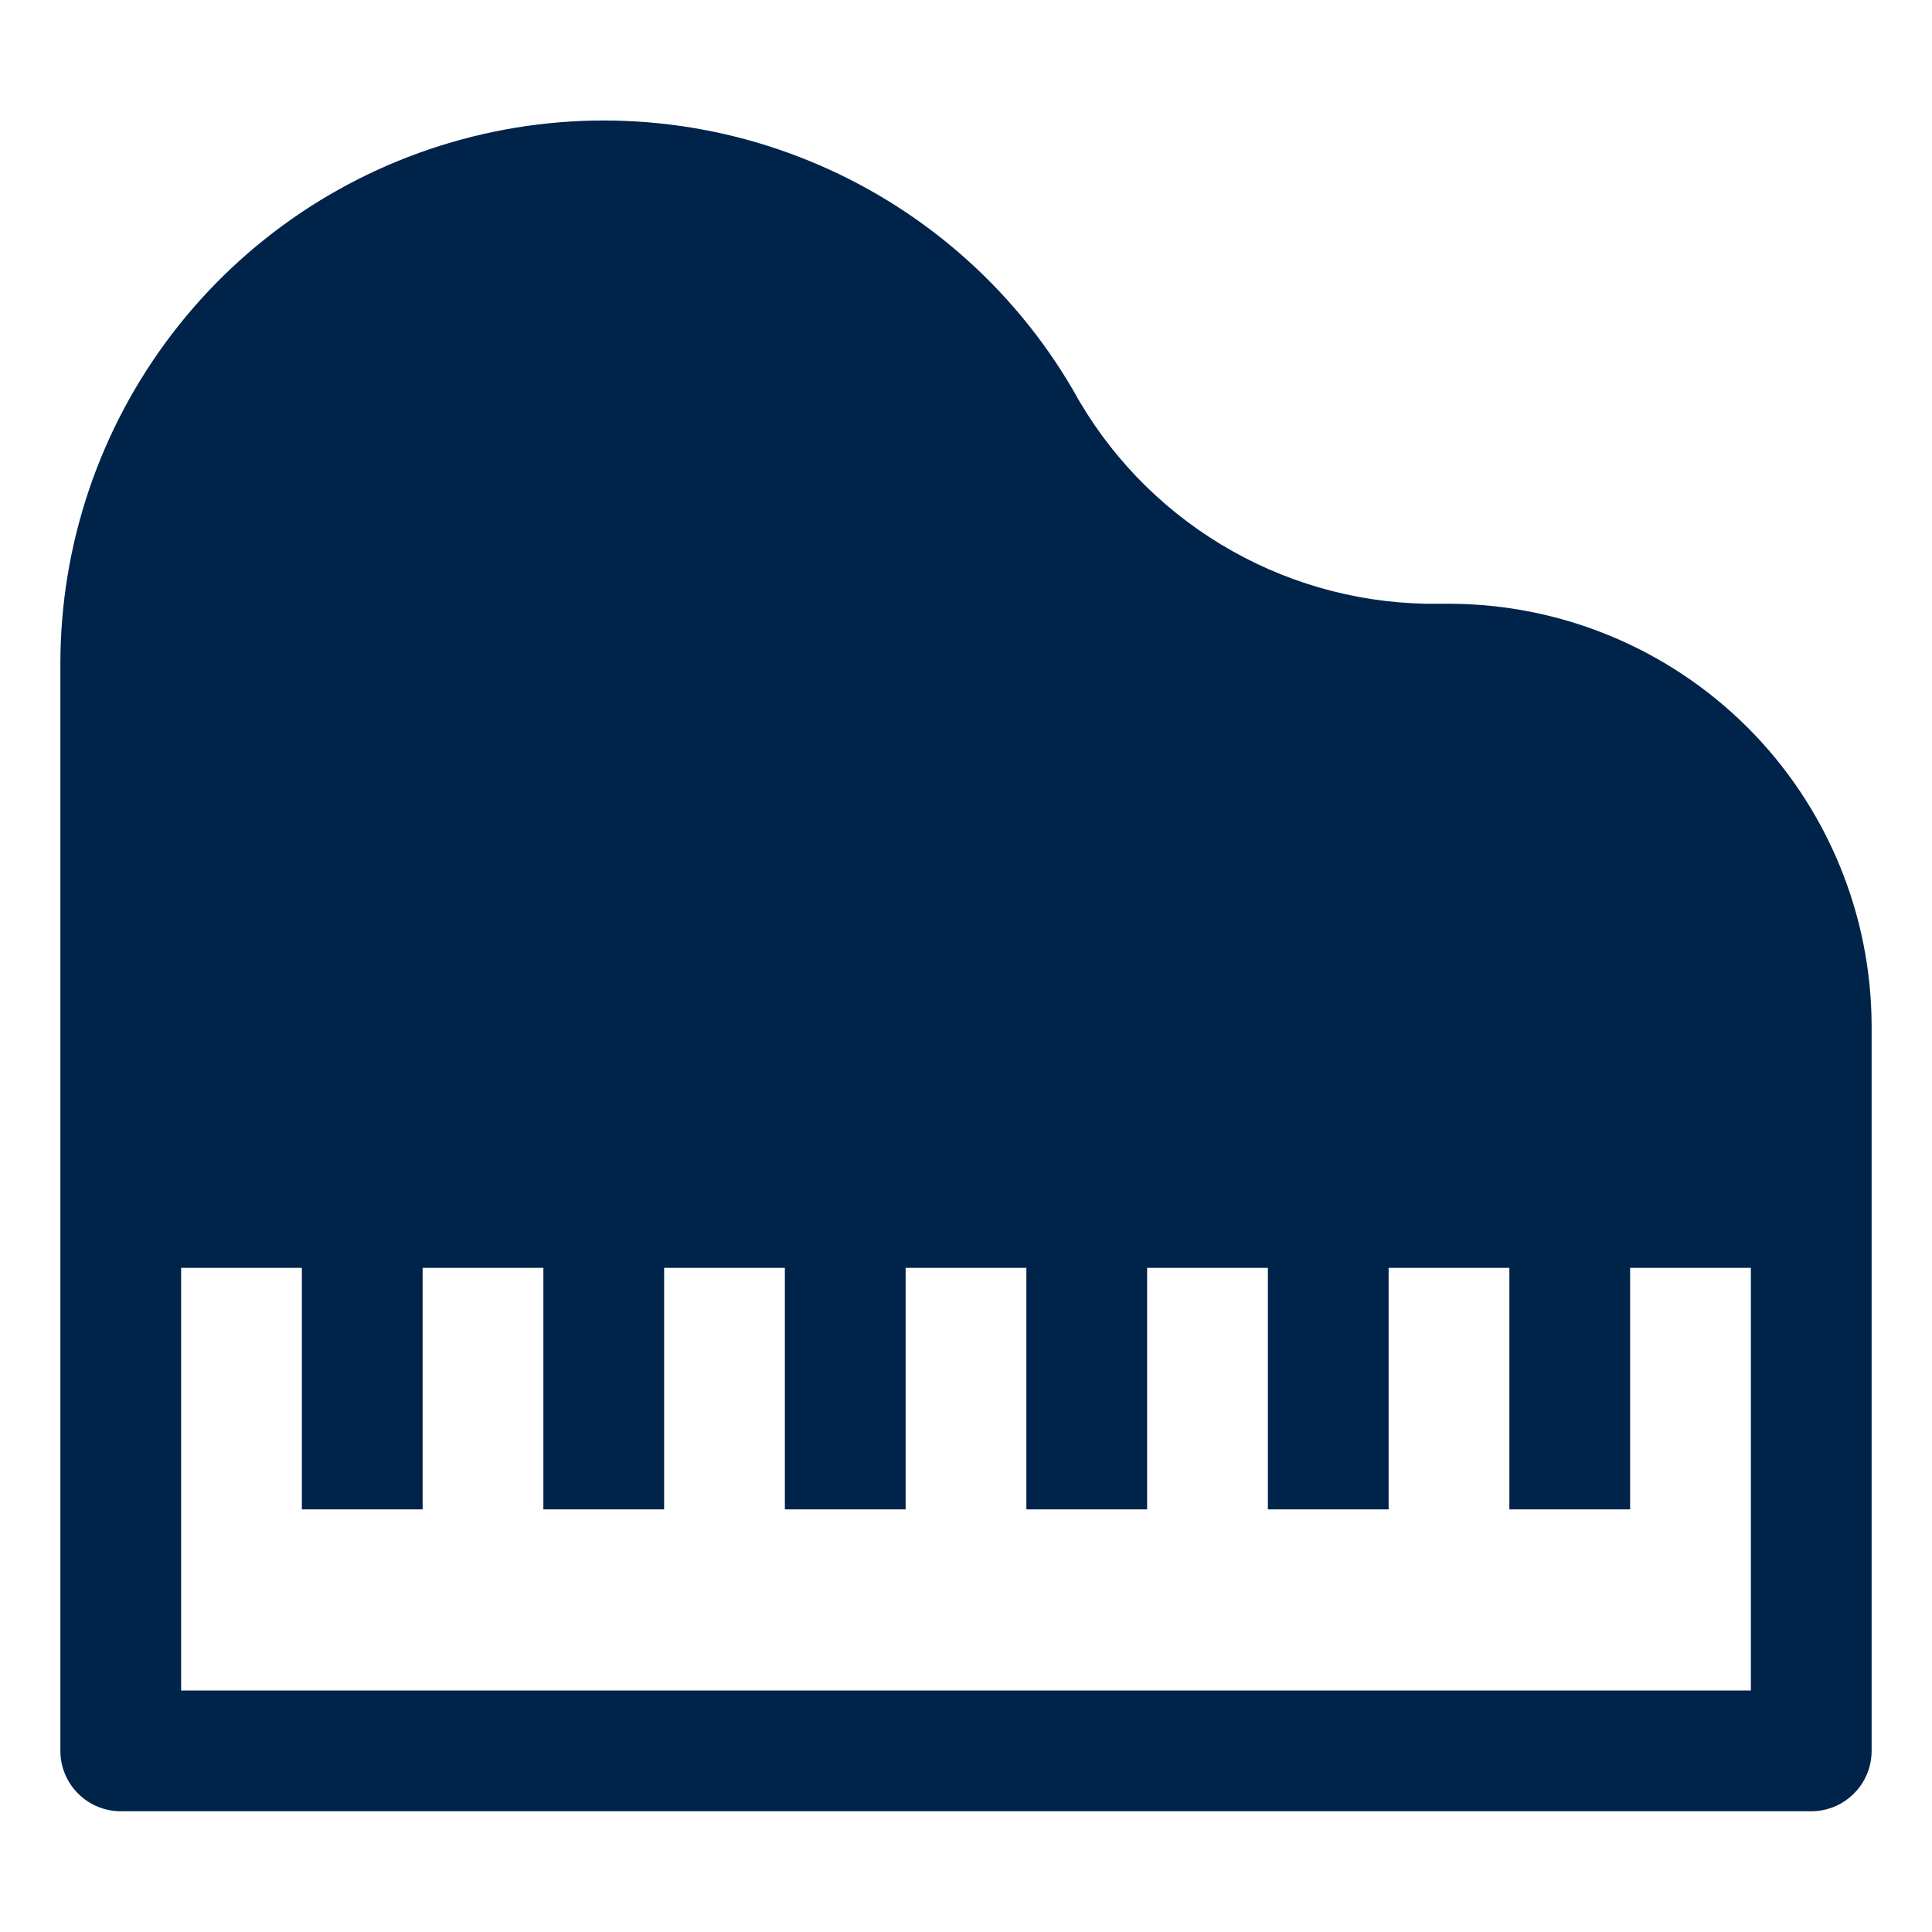 <svg width="24" height="24" viewBox="0 0 24 24" fill="none" xmlns="http://www.w3.org/2000/svg">
<path d="M18 7.5H17.71C16.81 7.482 15.931 7.227 15.162 6.76C14.392 6.293 13.76 5.632 13.328 4.842C12.58 3.561 11.431 2.563 10.058 2.001C8.686 1.438 7.166 1.344 5.735 1.732C4.303 2.12 3.039 2.968 2.138 4.147C1.237 5.325 0.749 6.767 0.75 8.25V21.75C0.75 21.949 0.829 22.14 0.97 22.28C1.11 22.421 1.301 22.5 1.5 22.5H22.5C22.699 22.5 22.89 22.421 23.03 22.28C23.171 22.14 23.25 21.949 23.25 21.75V12.75C23.248 11.358 22.695 10.024 21.711 9.039C20.726 8.055 19.392 7.502 18 7.5ZM21.75 21H2.25V15.75H3.75V18.75H5.25V15.75H6.75V18.75H8.25V15.75H9.75V18.75H11.25V15.75H12.75V18.75H14.25V15.75H15.75V18.75H17.25V15.75H18.75V18.75H20.25V15.75H21.75V21Z" fill="#002349"/>
</svg>
